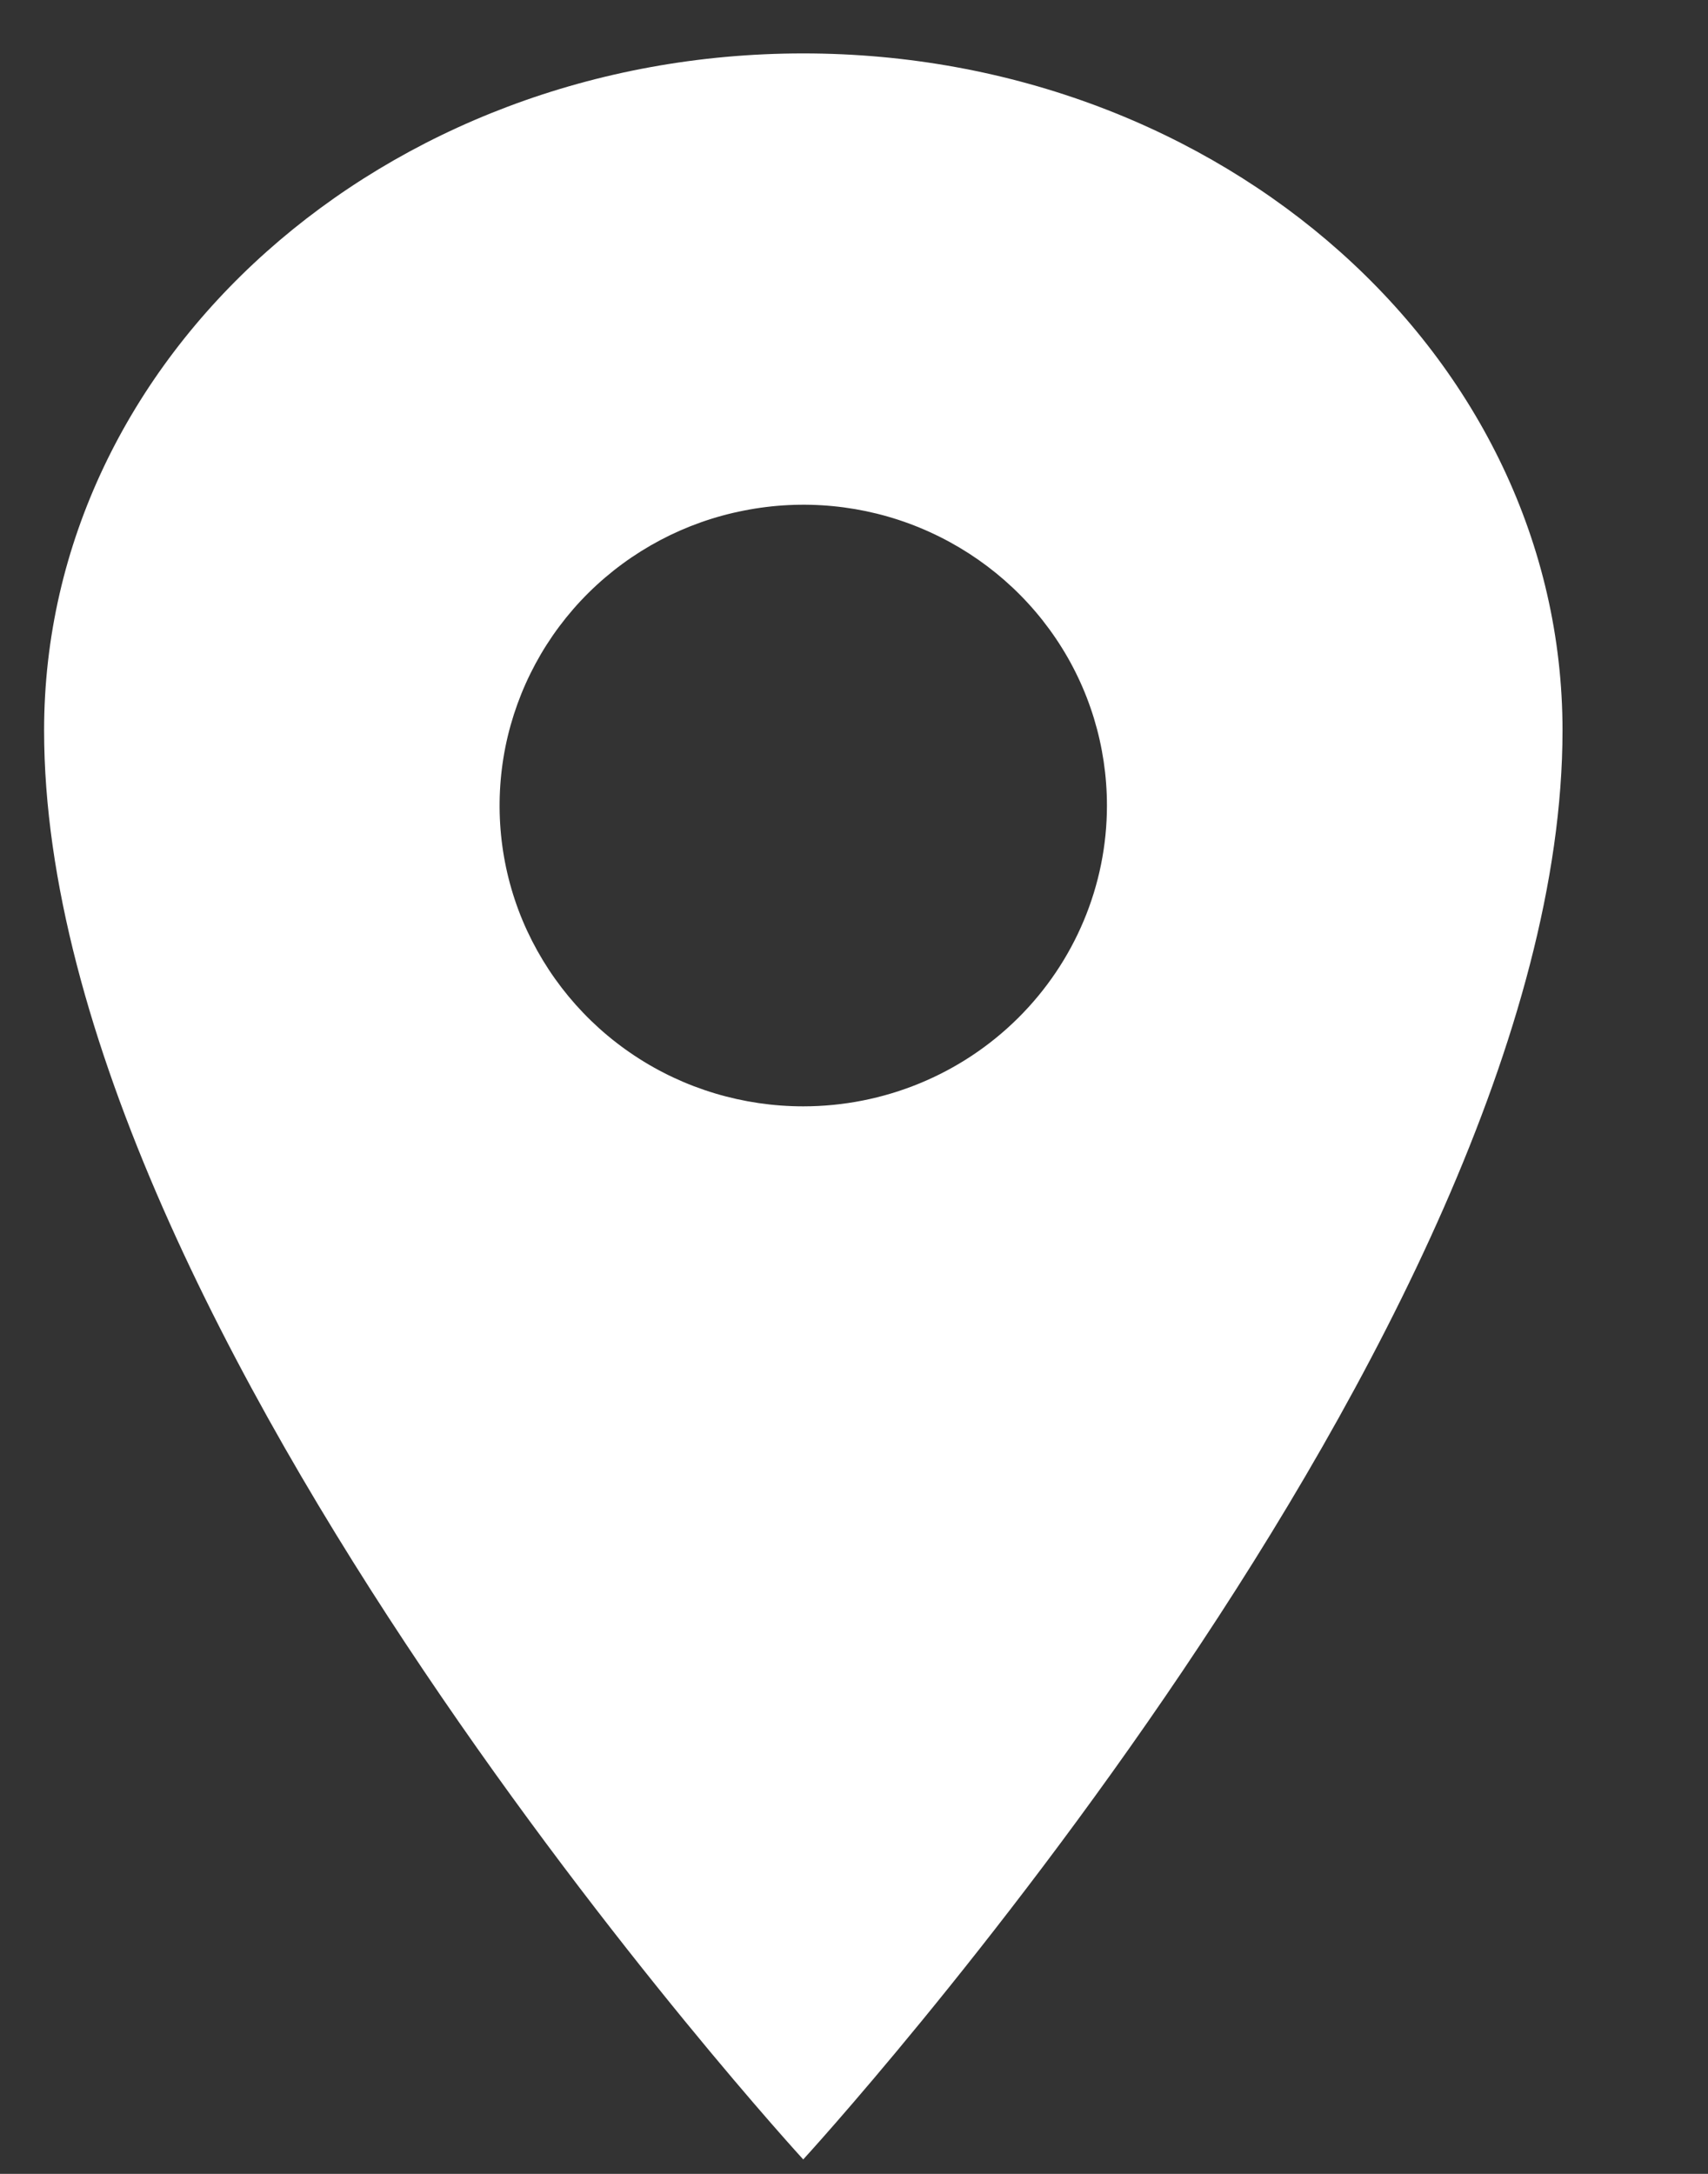 <svg width="11" height="14" viewBox="0 0 11 14" fill="none" xmlns="http://www.w3.org/2000/svg">
<rect x="0" y="0" width="11" height="14" fill="#333333" stroke="none"/>
<path d="M5.173 0.344C2.474 0.344 0.284 2.297 0.284 4.704C0.284 8.579 5.173 13.907 5.173 13.907C5.173 13.907 10.063 8.579 10.063 4.704C10.063 2.297 7.873 0.344 5.173 0.344ZM5.173 7.125C4.787 7.125 4.408 7.012 4.087 6.799C3.765 6.586 3.515 6.283 3.366 5.929C3.218 5.575 3.18 5.186 3.255 4.81C3.331 4.434 3.517 4.089 3.79 3.818C4.064 3.547 4.412 3.362 4.792 3.288C5.171 3.213 5.565 3.251 5.922 3.398C6.279 3.545 6.585 3.793 6.8 4.112C7.015 4.43 7.129 4.805 7.129 5.188C7.129 5.702 6.922 6.194 6.556 6.557C6.189 6.921 5.692 7.125 5.173 7.125Z" fill="white"/>
</svg>

